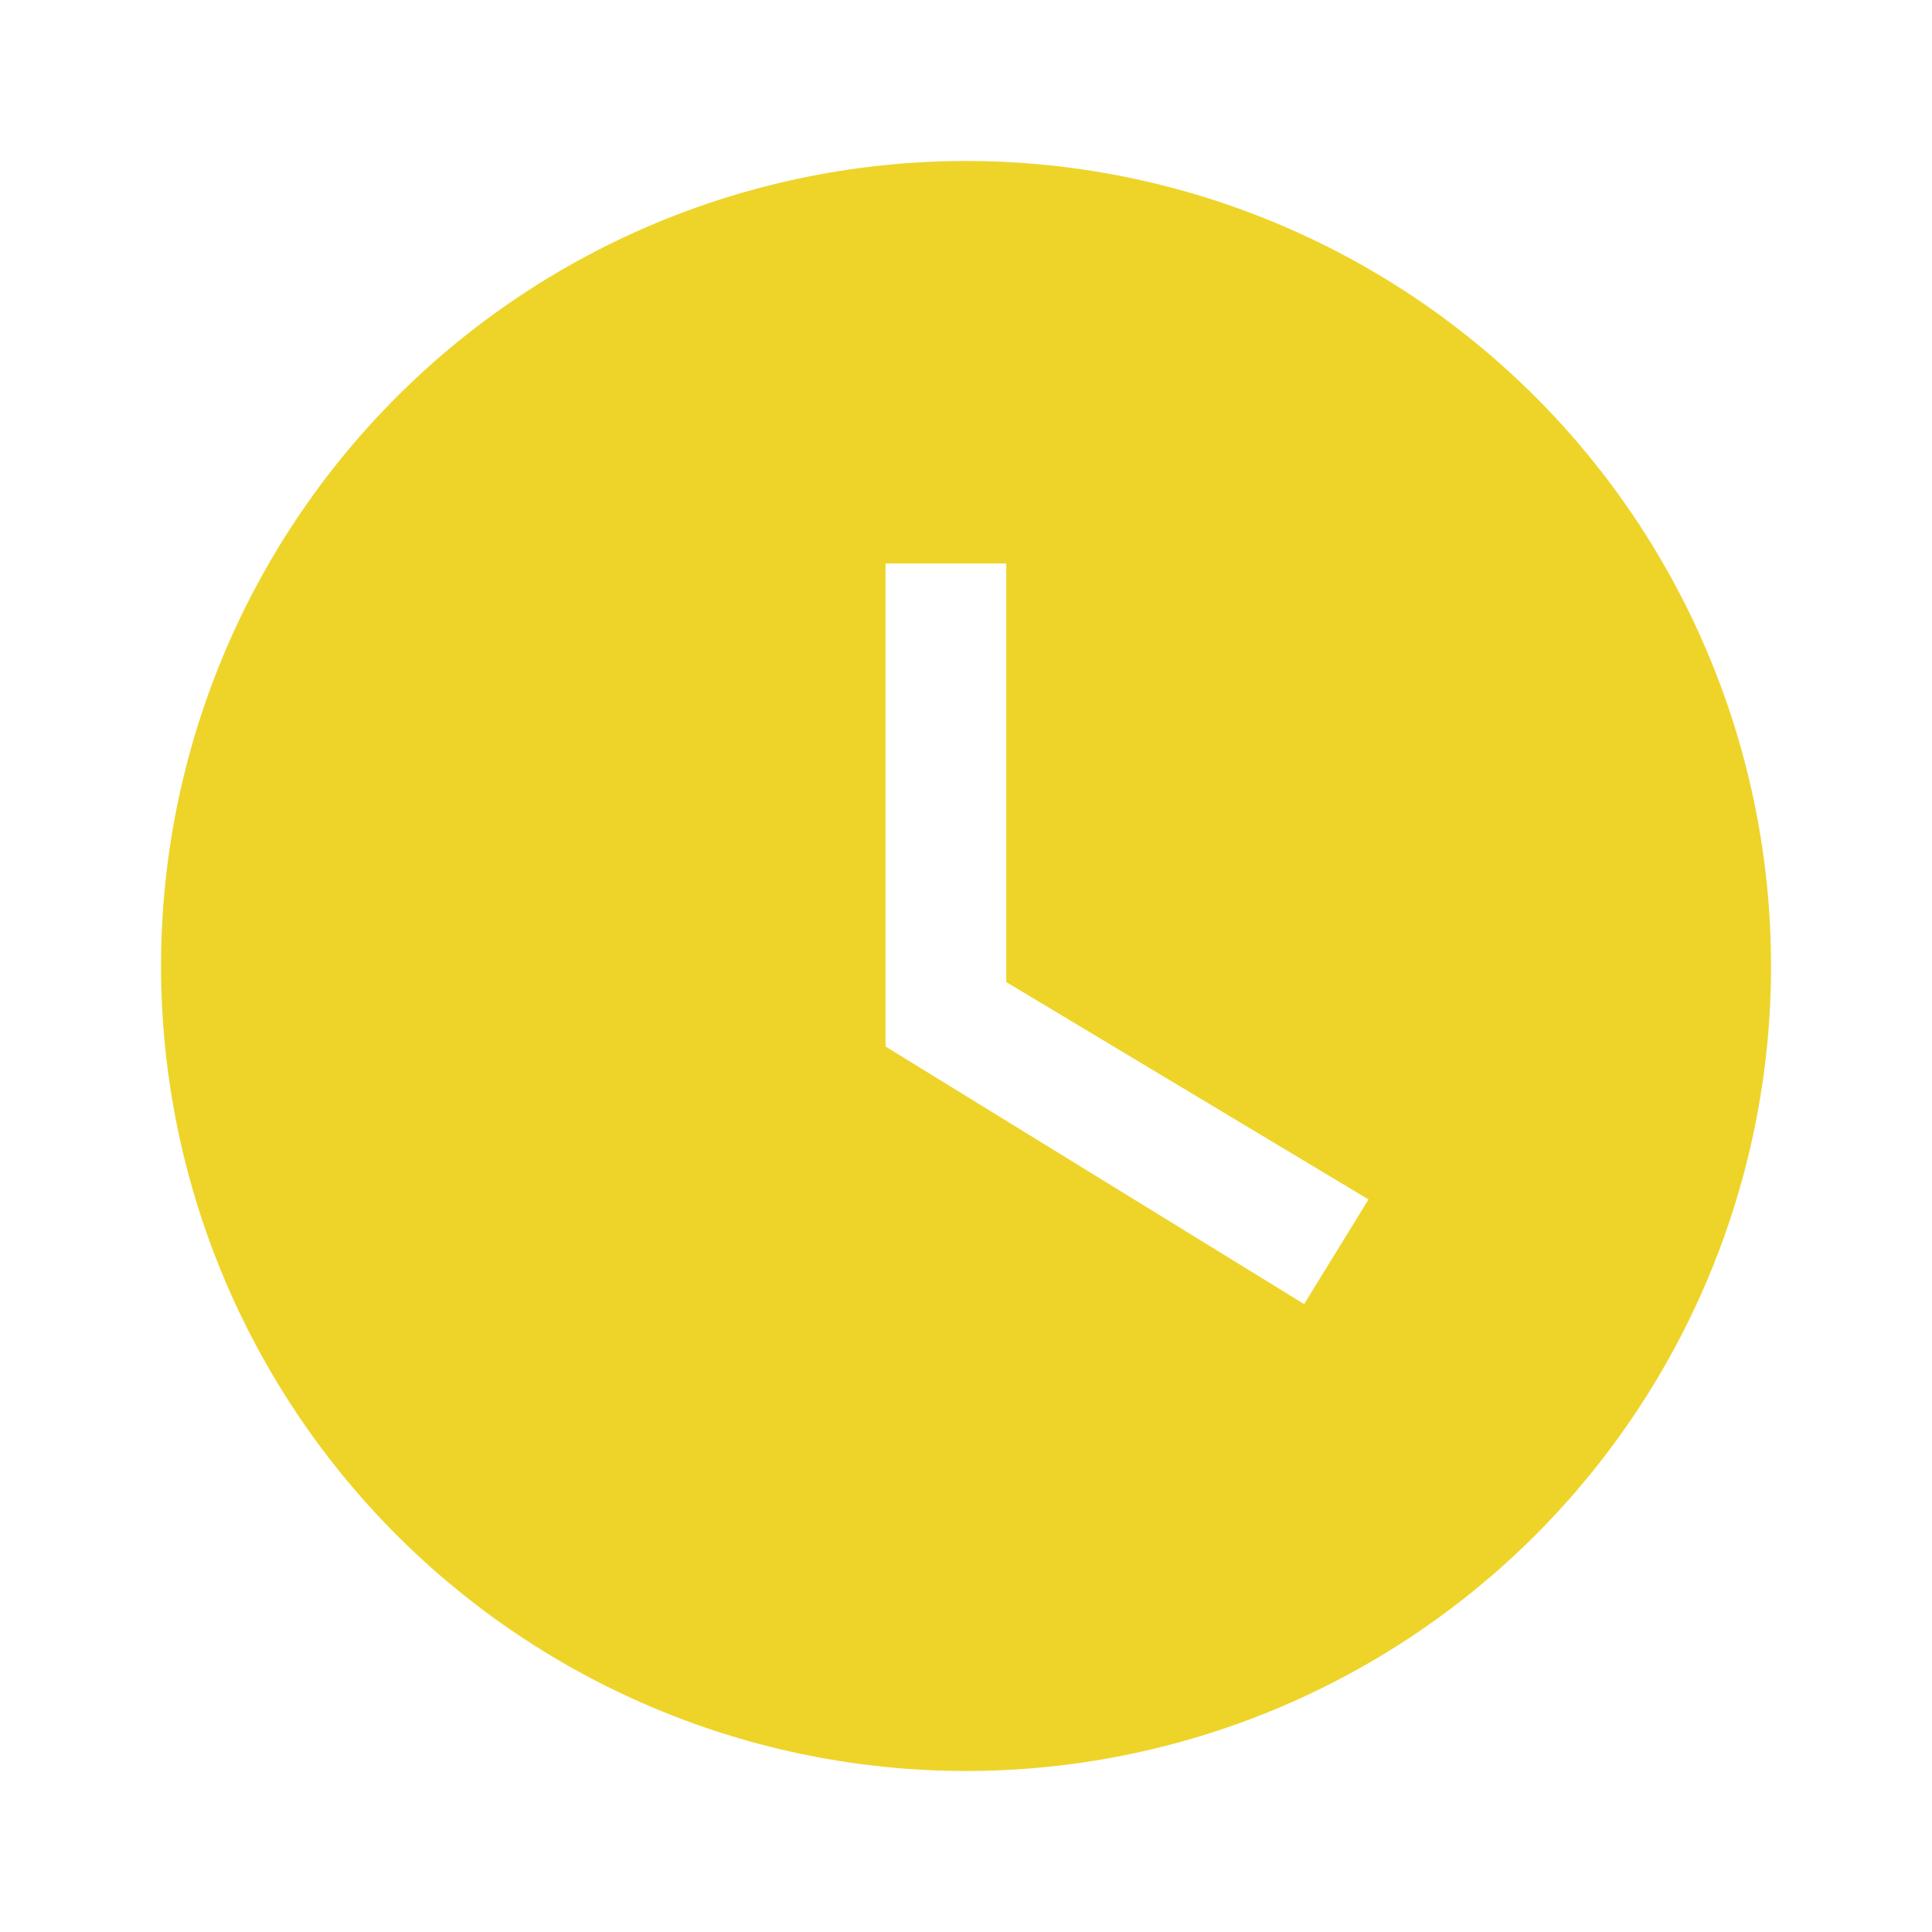 <svg width="80" height="80" viewBox="0 0 80 80" fill="none" xmlns="http://www.w3.org/2000/svg">
<path d="M40.001 6.666C35.624 6.666 31.289 7.528 27.245 9.203C23.201 10.879 19.526 13.334 16.431 16.429C10.18 22.68 6.668 31.159 6.668 39.999C6.668 48.84 10.18 57.318 16.431 63.57C19.526 66.665 23.201 69.12 27.245 70.795C31.289 72.471 35.624 73.333 40.001 73.333C48.842 73.333 57.32 69.821 63.572 63.57C69.823 57.318 73.335 48.84 73.335 39.999C73.335 35.622 72.472 31.287 70.797 27.243C69.122 23.199 66.667 19.524 63.572 16.429C60.476 13.334 56.802 10.879 52.757 9.203C48.713 7.528 44.379 6.666 40.001 6.666ZM54.001 53.999L36.668 43.333V23.333H41.668V40.666L56.668 49.666L54.001 53.999Z" fill="#EED429"/>
</svg>
